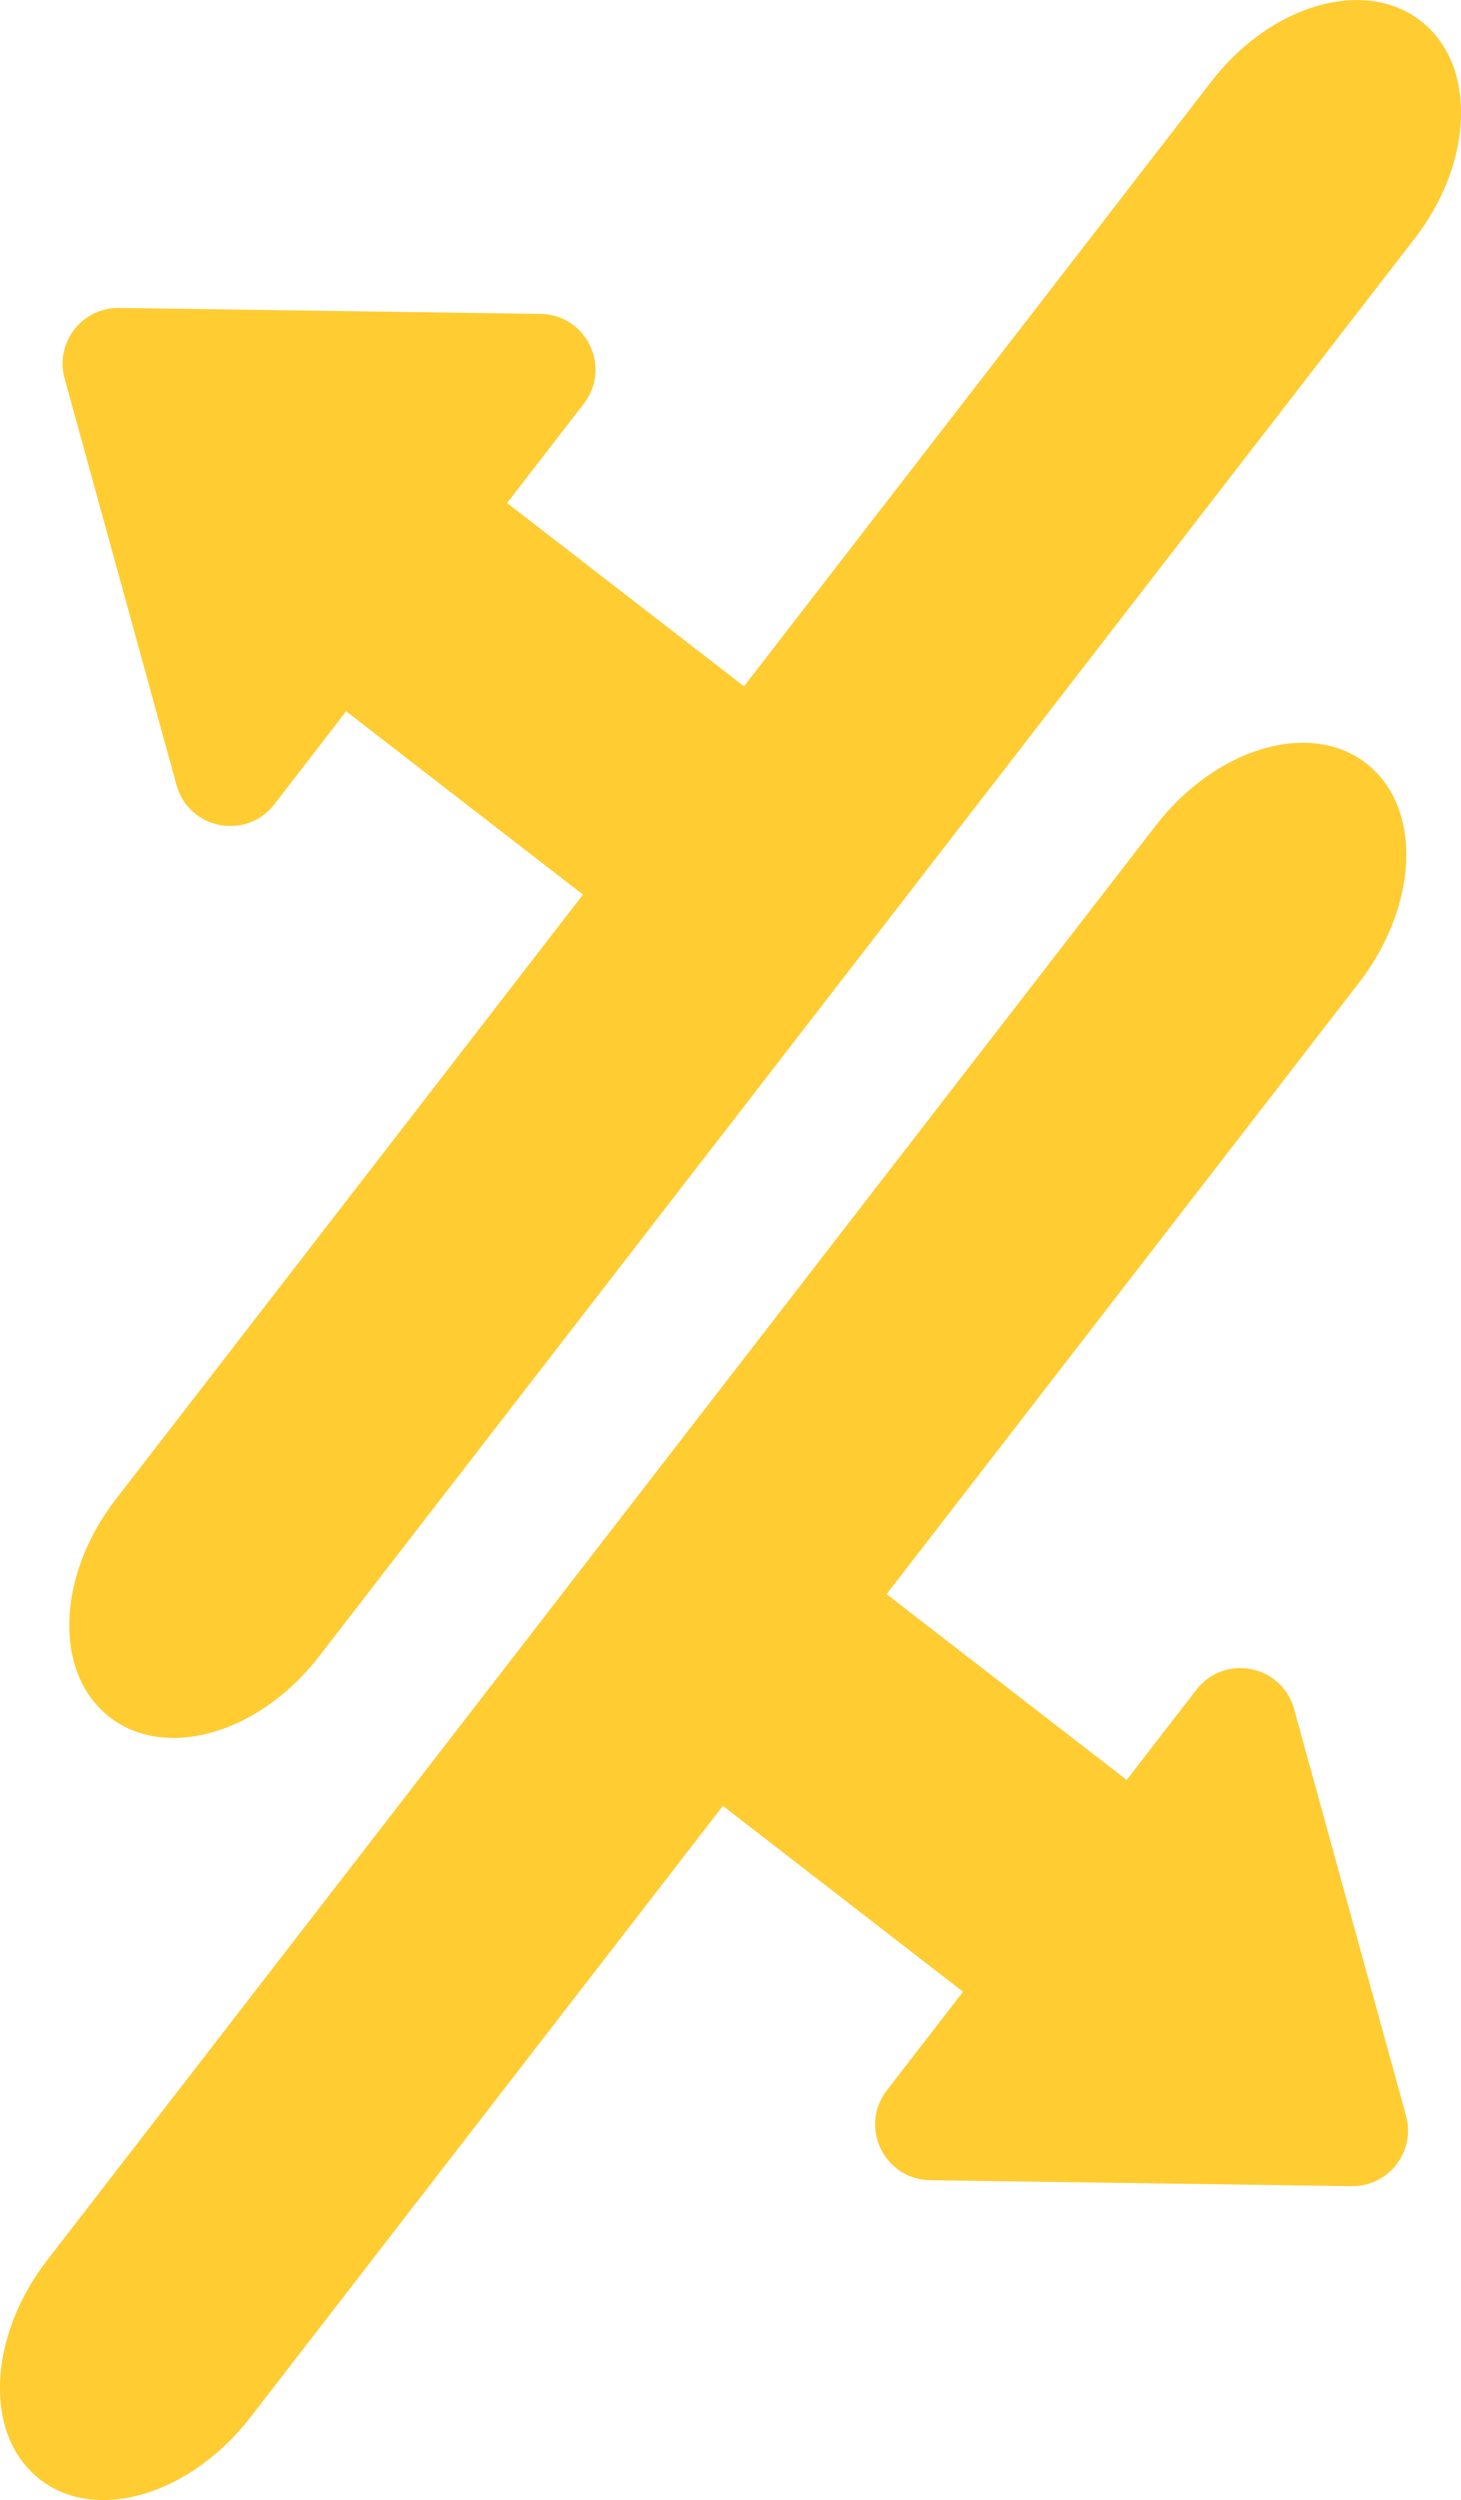 <?xml version="1.0" encoding="UTF-8"?>
<svg id="Layer_2" data-name="Layer 2" xmlns="http://www.w3.org/2000/svg" viewBox="0 0 136.55 233.51">
  <defs>
    <style>
      .cls-1 {
        fill: #ffcc32;
        stroke: #ffcc32;
        stroke-miterlimit: 10;
      }
    </style>
  </defs>
  <g id="Layer_12" data-name="Layer 12">
    <path class="cls-1" d="m69.9,64.45L113.62,7.91c5.38-6.96,13.82-9.46,18.85-5.57h0c5.03,3.89,4.73,12.68-.65,19.64L29.41,154.42c-5.38,6.96-13.82,9.46-18.85,5.57h0c-5.03-3.89-4.73-12.68.65-19.64l43.72-56.55"/>
    <polyline class="cls-1" points="55.89 84.01 30.77 64.58 45.2 45.92 70.32 65.34"/>
    <path class="cls-1" d="m44.6,49.78l9.57-12.38c2.37-3.07.22-7.53-3.66-7.58l-39.39-.56c-3.13-.04-5.43,2.93-4.6,5.95l10.46,37.98c1.03,3.74,5.89,4.7,8.26,1.63l8.54-11.05"/>
    <path class="cls-1" d="m67.24,168.27l-44.23,57.2c-5.45,7.04-13.94,9.61-18.96,5.72h0c-5.03-3.89-4.68-12.75.76-19.79L108.42,77.41c5.45-7.04,13.94-9.61,18.96-5.72h0c5.03,3.89,4.68,12.75-.76,19.79l-44.23,57.21"/>
    <polyline class="cls-1" points="67.09 167.67 92.21 187.1 106.89 168.11 81.77 148.68"/>
    <path class="cls-1" d="m92.85,183.17l-9.57,12.38c-2.37,3.07-.22,7.53,3.66,7.58l39.39.56c3.13.04,5.43-2.93,4.6-5.95l-10.46-37.98c-1.03-3.74-5.89-4.7-8.26-1.63l-8.54,11.05"/>
  </g>
</svg>